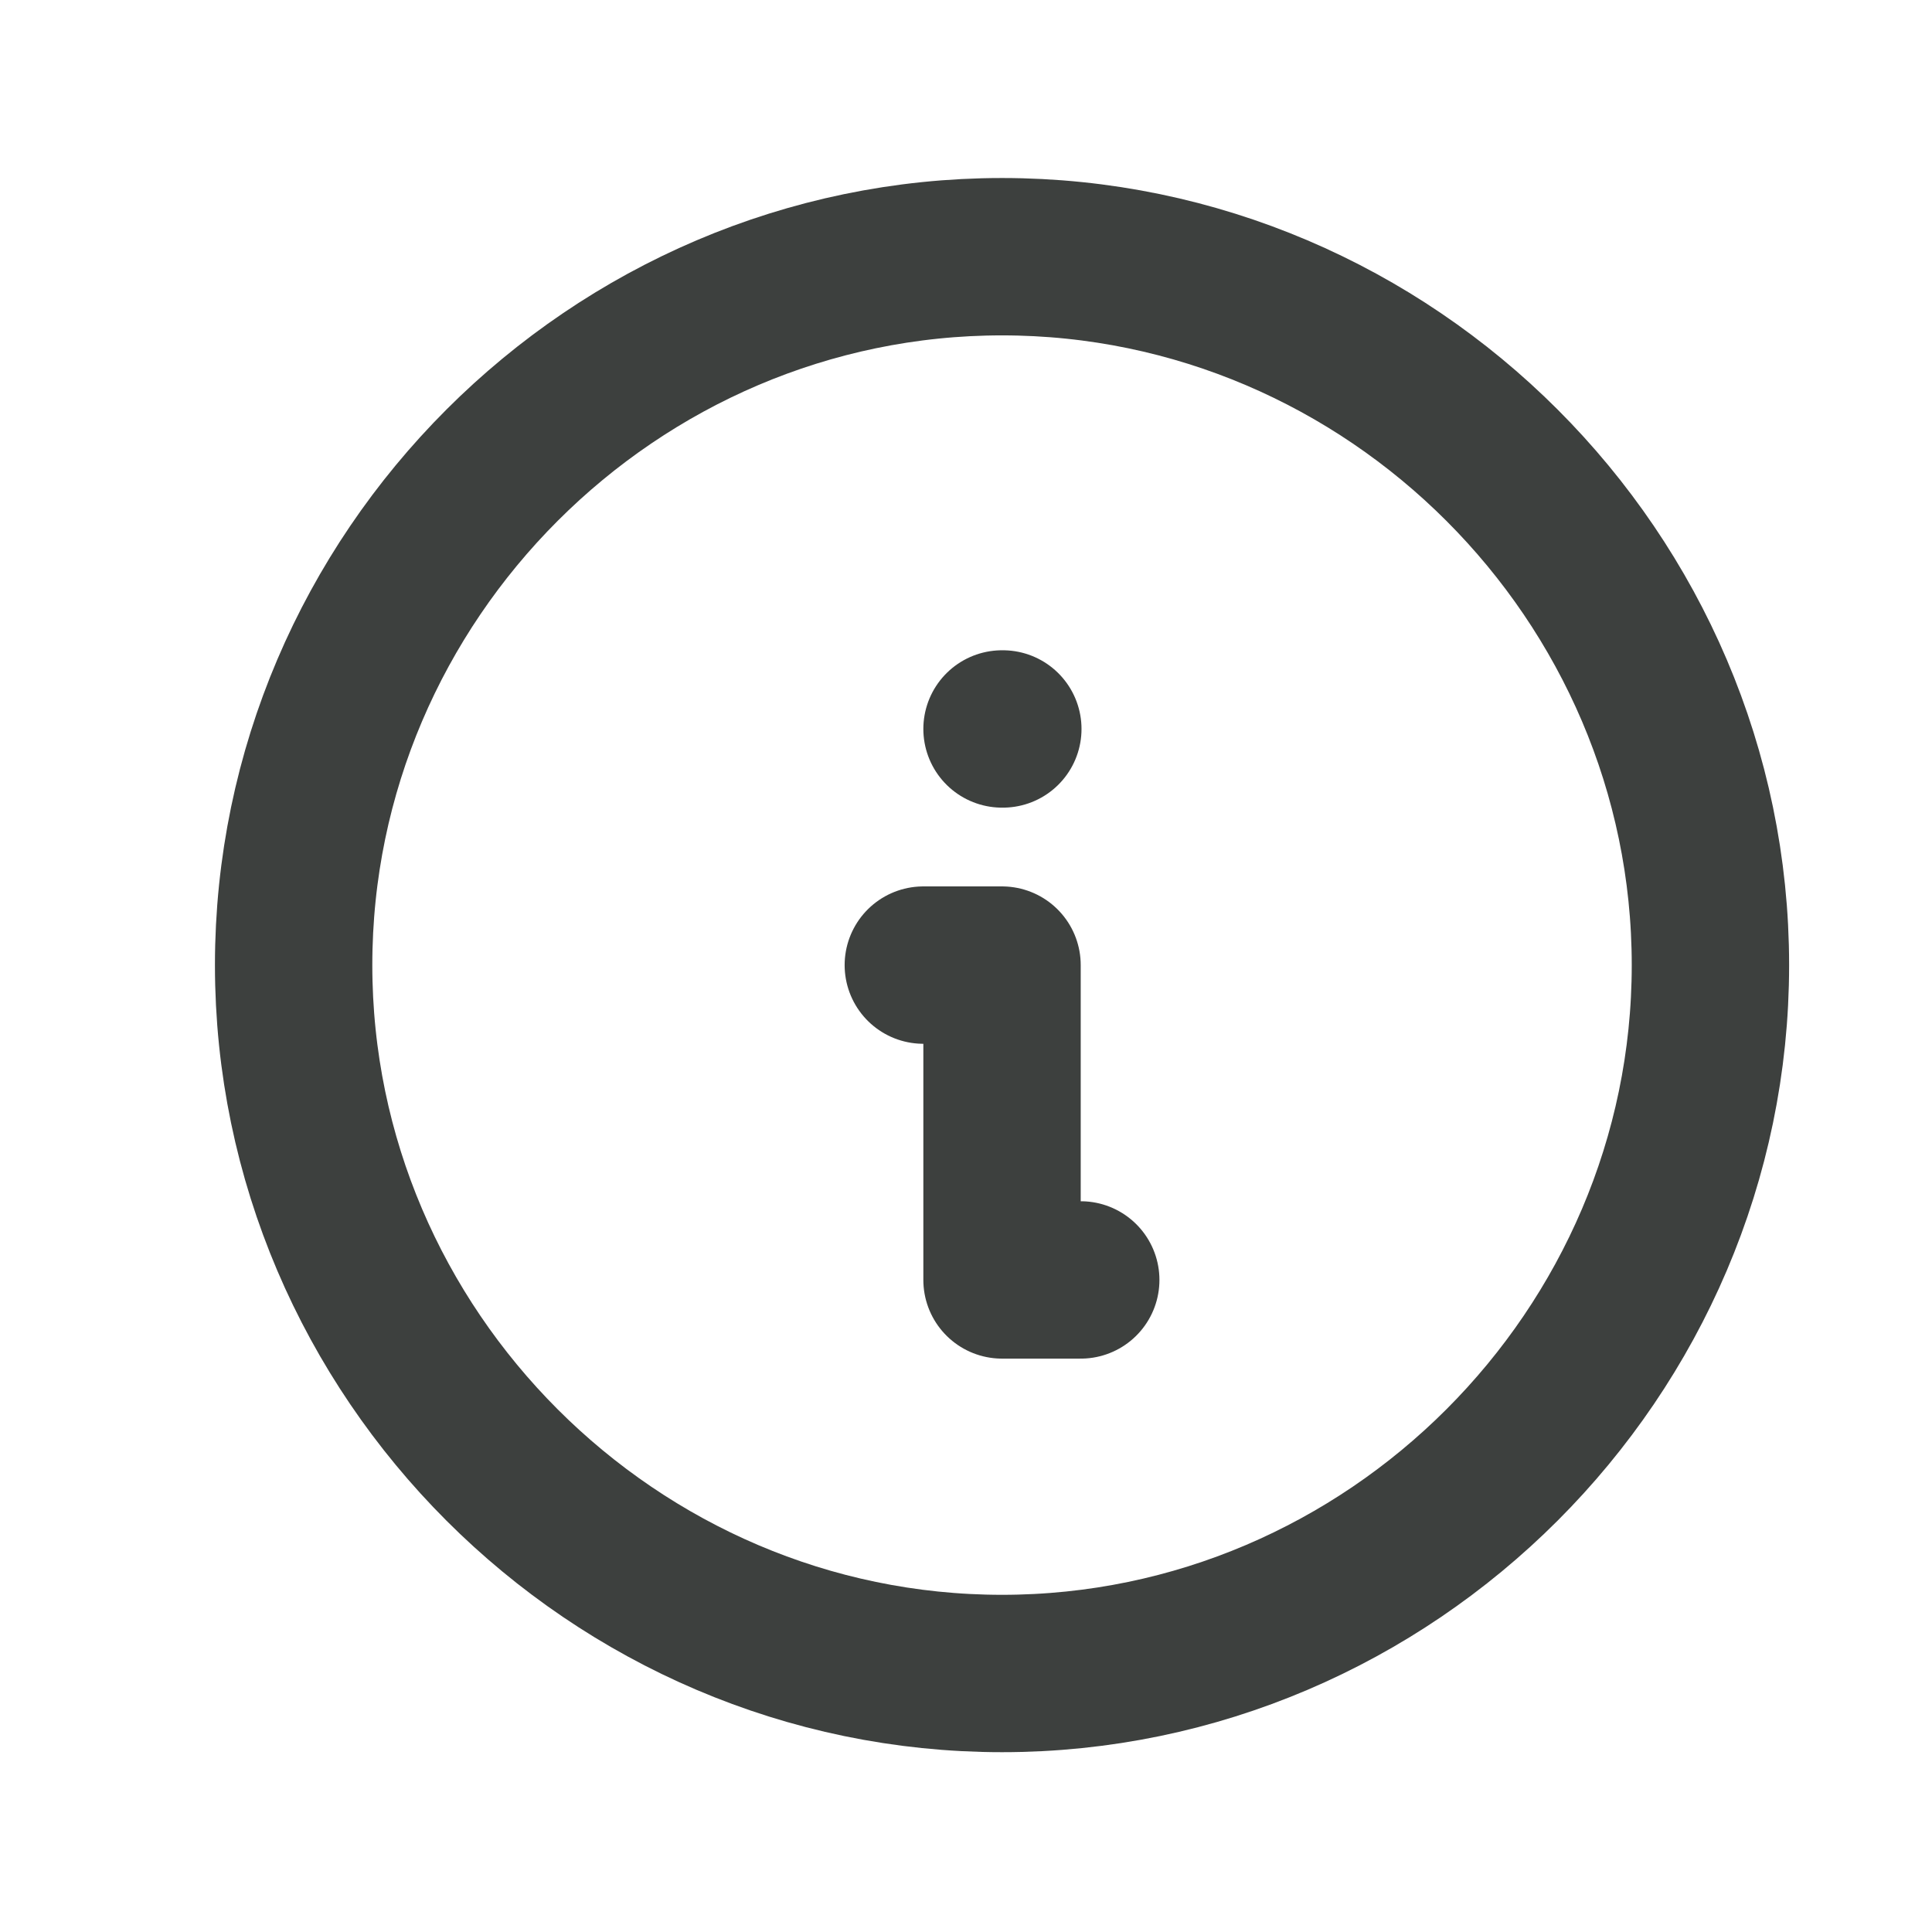 <svg viewBox="0 0 165 165" xmlns="http://www.w3.org/2000/svg" xml:space="preserve" style="fill-rule:evenodd;clip-rule:evenodd;stroke-linecap:round;stroke-linejoin:round"><path d="M25.077 82.423c0 33.189 27.311 60.5 60.5 60.5 33.19 0 60.5-27.311 60.5-60.5 0-33.19-27.31-60.5-60.5-60.5-33.189 0-60.5 27.31-60.5 60.499m60.5-20.166h.068" style="fill:none;fill-rule:nonzero;stroke:#3d403e;stroke-width:13.44px"/><path d="M78.855 82.423h6.722v26.888H92.3" style="fill:none;fill-rule:nonzero;stroke:#3d403e;stroke-width:13.44px"/></svg>
